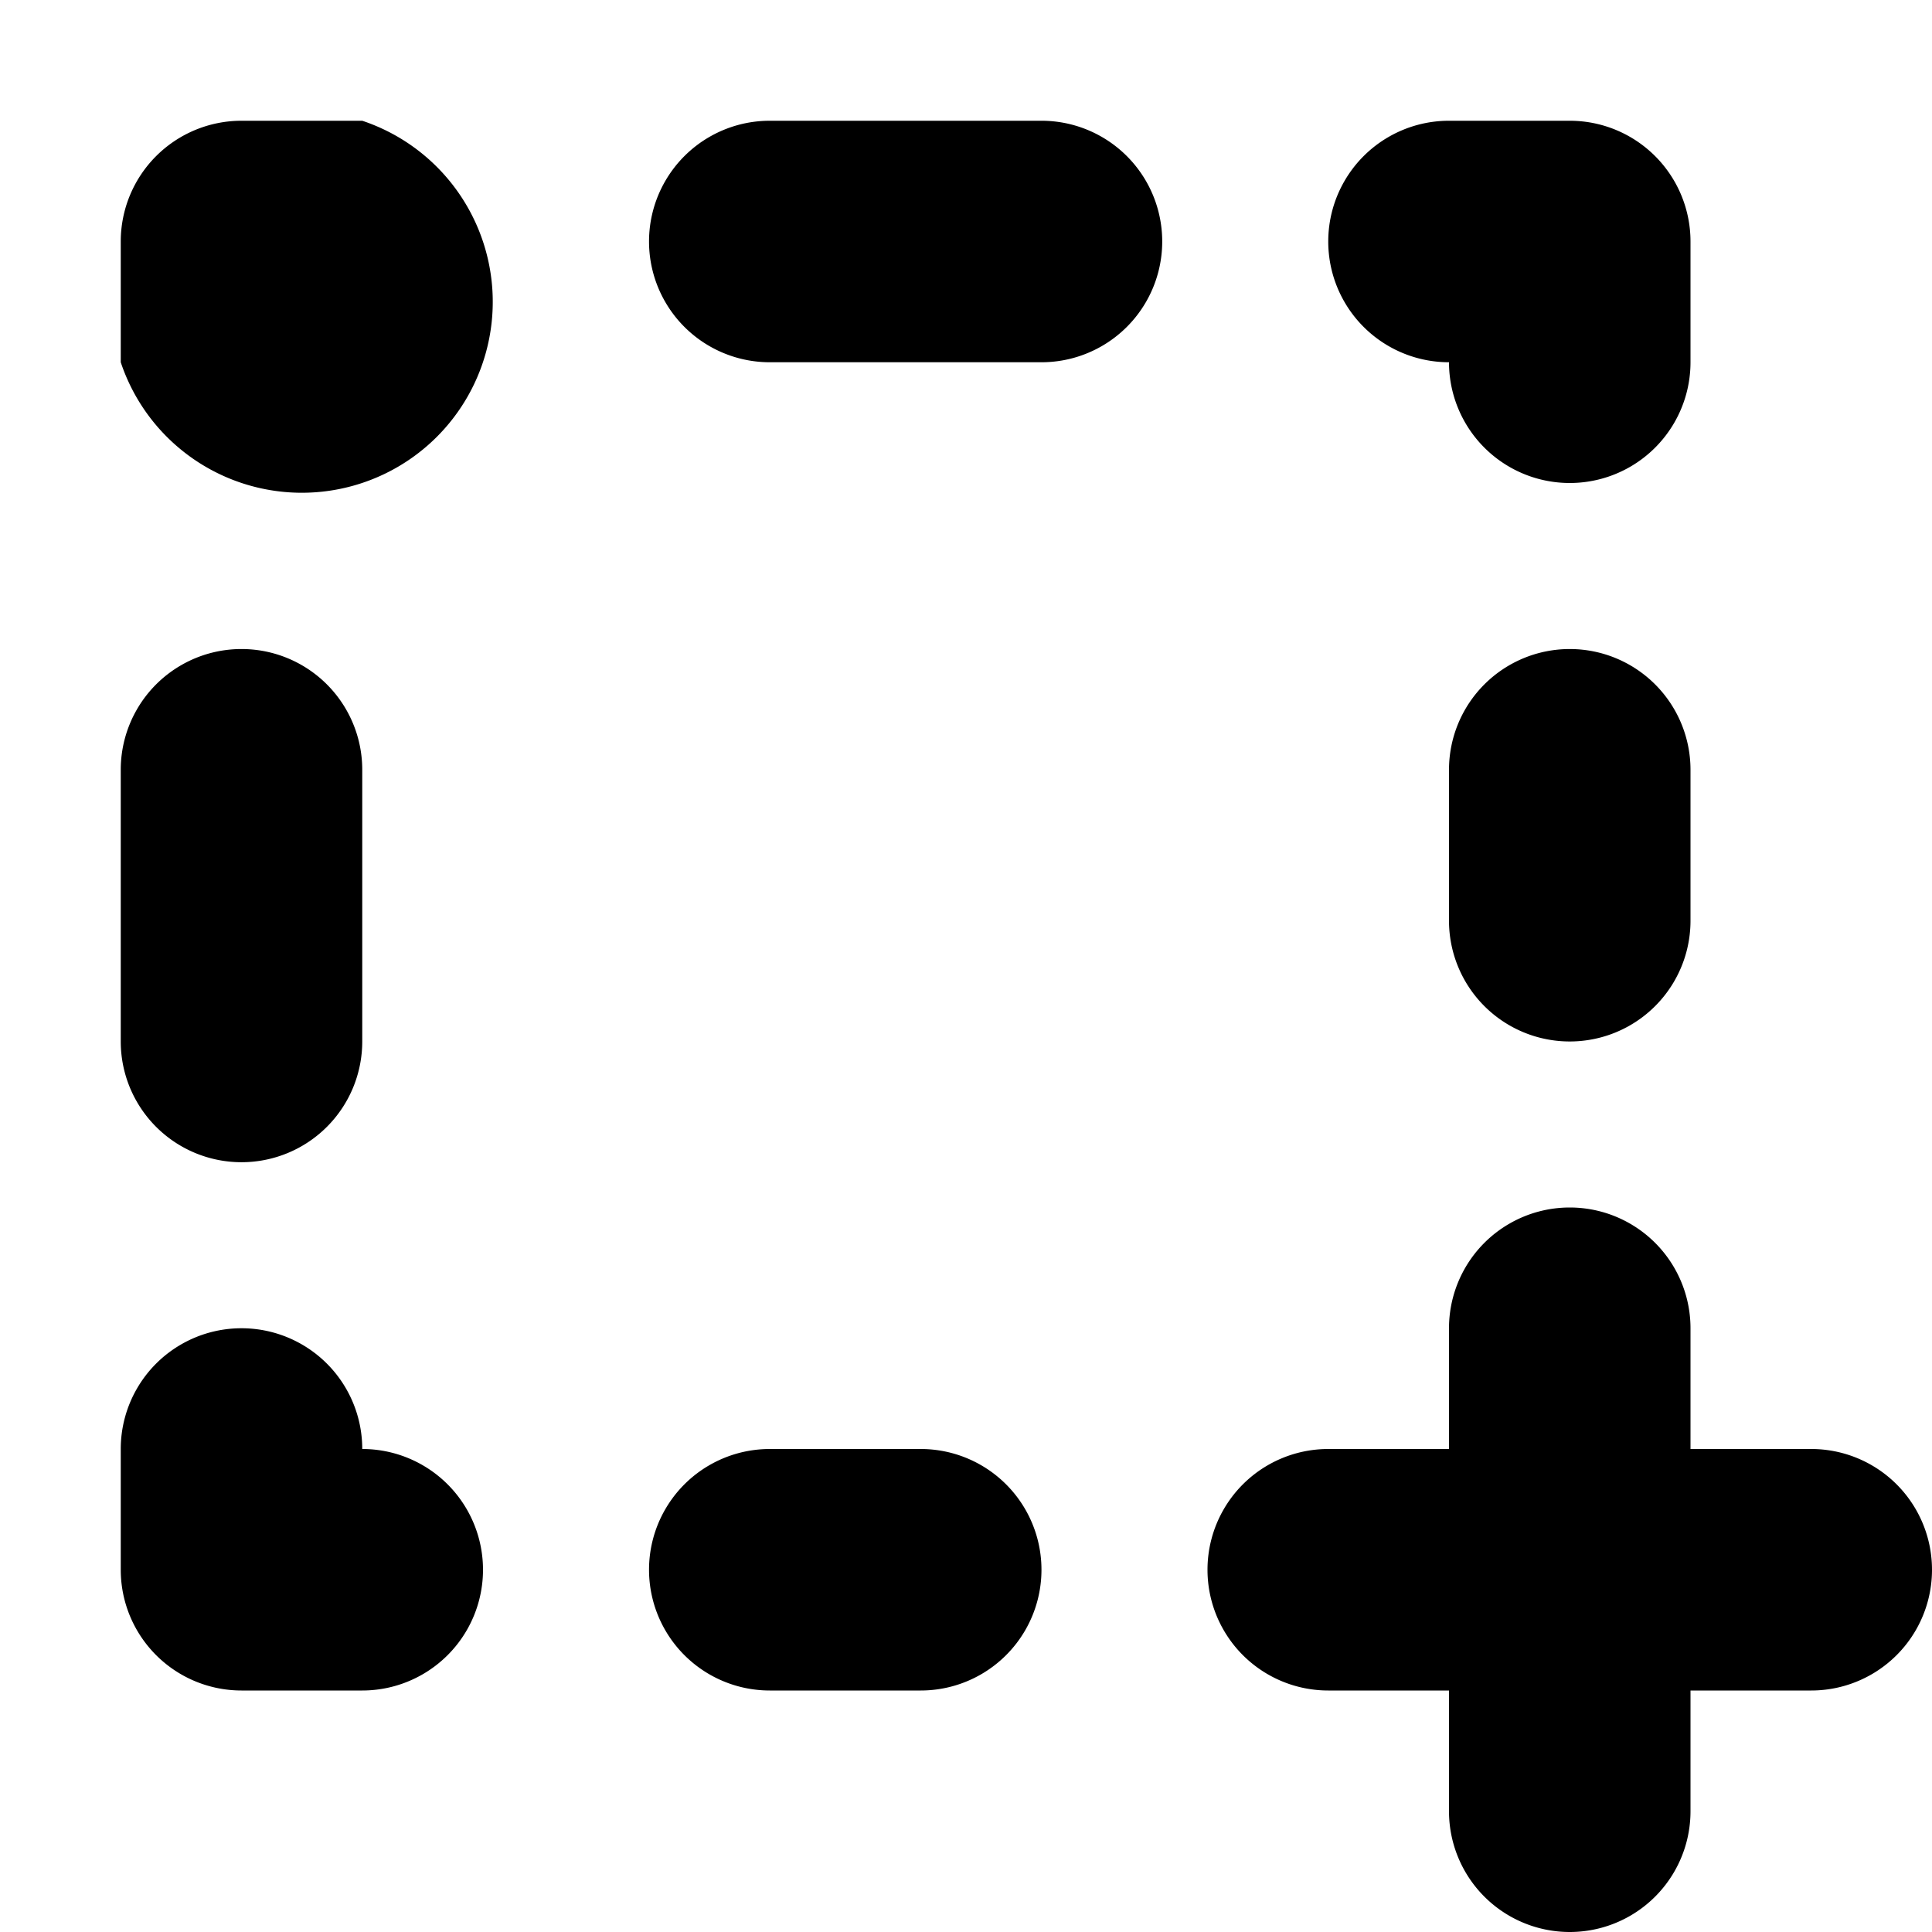 <svg id="icon-screenshot" xmlns="http://www.w3.org/2000/svg" width="16" height="16" viewBox="0 0 16 16" class="v-icon__component theme--light" style="font-size: 16px; height: 16px; width: 16px;"><g id="Gruppe_1967" data-name="Gruppe 1967" transform="translate(-944 -580)"><path id="Pfad_765" d="M951.625,592h-1.25a1,1,0,0,0,0,2h1.25a1,1,0,0,0,0-2Z" fill="currentColor"></path><path id="Pfad_766" d="M947,592a1,1,0,0,0-2,0v1a1,1,0,0,0,1,1h1a1,1,0,0,0,0-2Z" fill="currentColor"></path><path id="Pfad_767" d="M946,589.625a1,1,0,0,0,1-1v-2.25a1,1,0,0,0-2,0v2.25A1,1,0,0,0,946,589.625Z" fill="currentColor"></path><path id="Pfad_768" d="M947,581h-1a1,1,0,0,0-1,1v1a1.581,1.581,0,1,0,2-2Z" fill="currentColor"></path><path id="Pfad_769" d="M952.625,581h-2.25a1,1,0,0,0,0,2h2.25a1,1,0,0,0,0-2Z" fill="currentColor"></path><path id="Pfad_770" d="M956,583a1,1,0,0,0,2,0v-1a1,1,0,0,0-1-1h-1a1,1,0,0,0,0,2Z" fill="currentColor"></path><path id="Pfad_771" d="M957,585.375a1,1,0,0,0-1,1v1.25a1,1,0,0,0,2,0v-1.25A1,1,0,0,0,957,585.375Z" fill="currentColor"></path><path id="Pfad_772" d="M959,592h-1v-1a1,1,0,0,0-2,0v1h-1a1,1,0,0,0,0,2h1v1a1,1,0,0,0,2,0v-1h1a1,1,0,0,0,0-2Z" fill="currentColor"></path></g></svg>